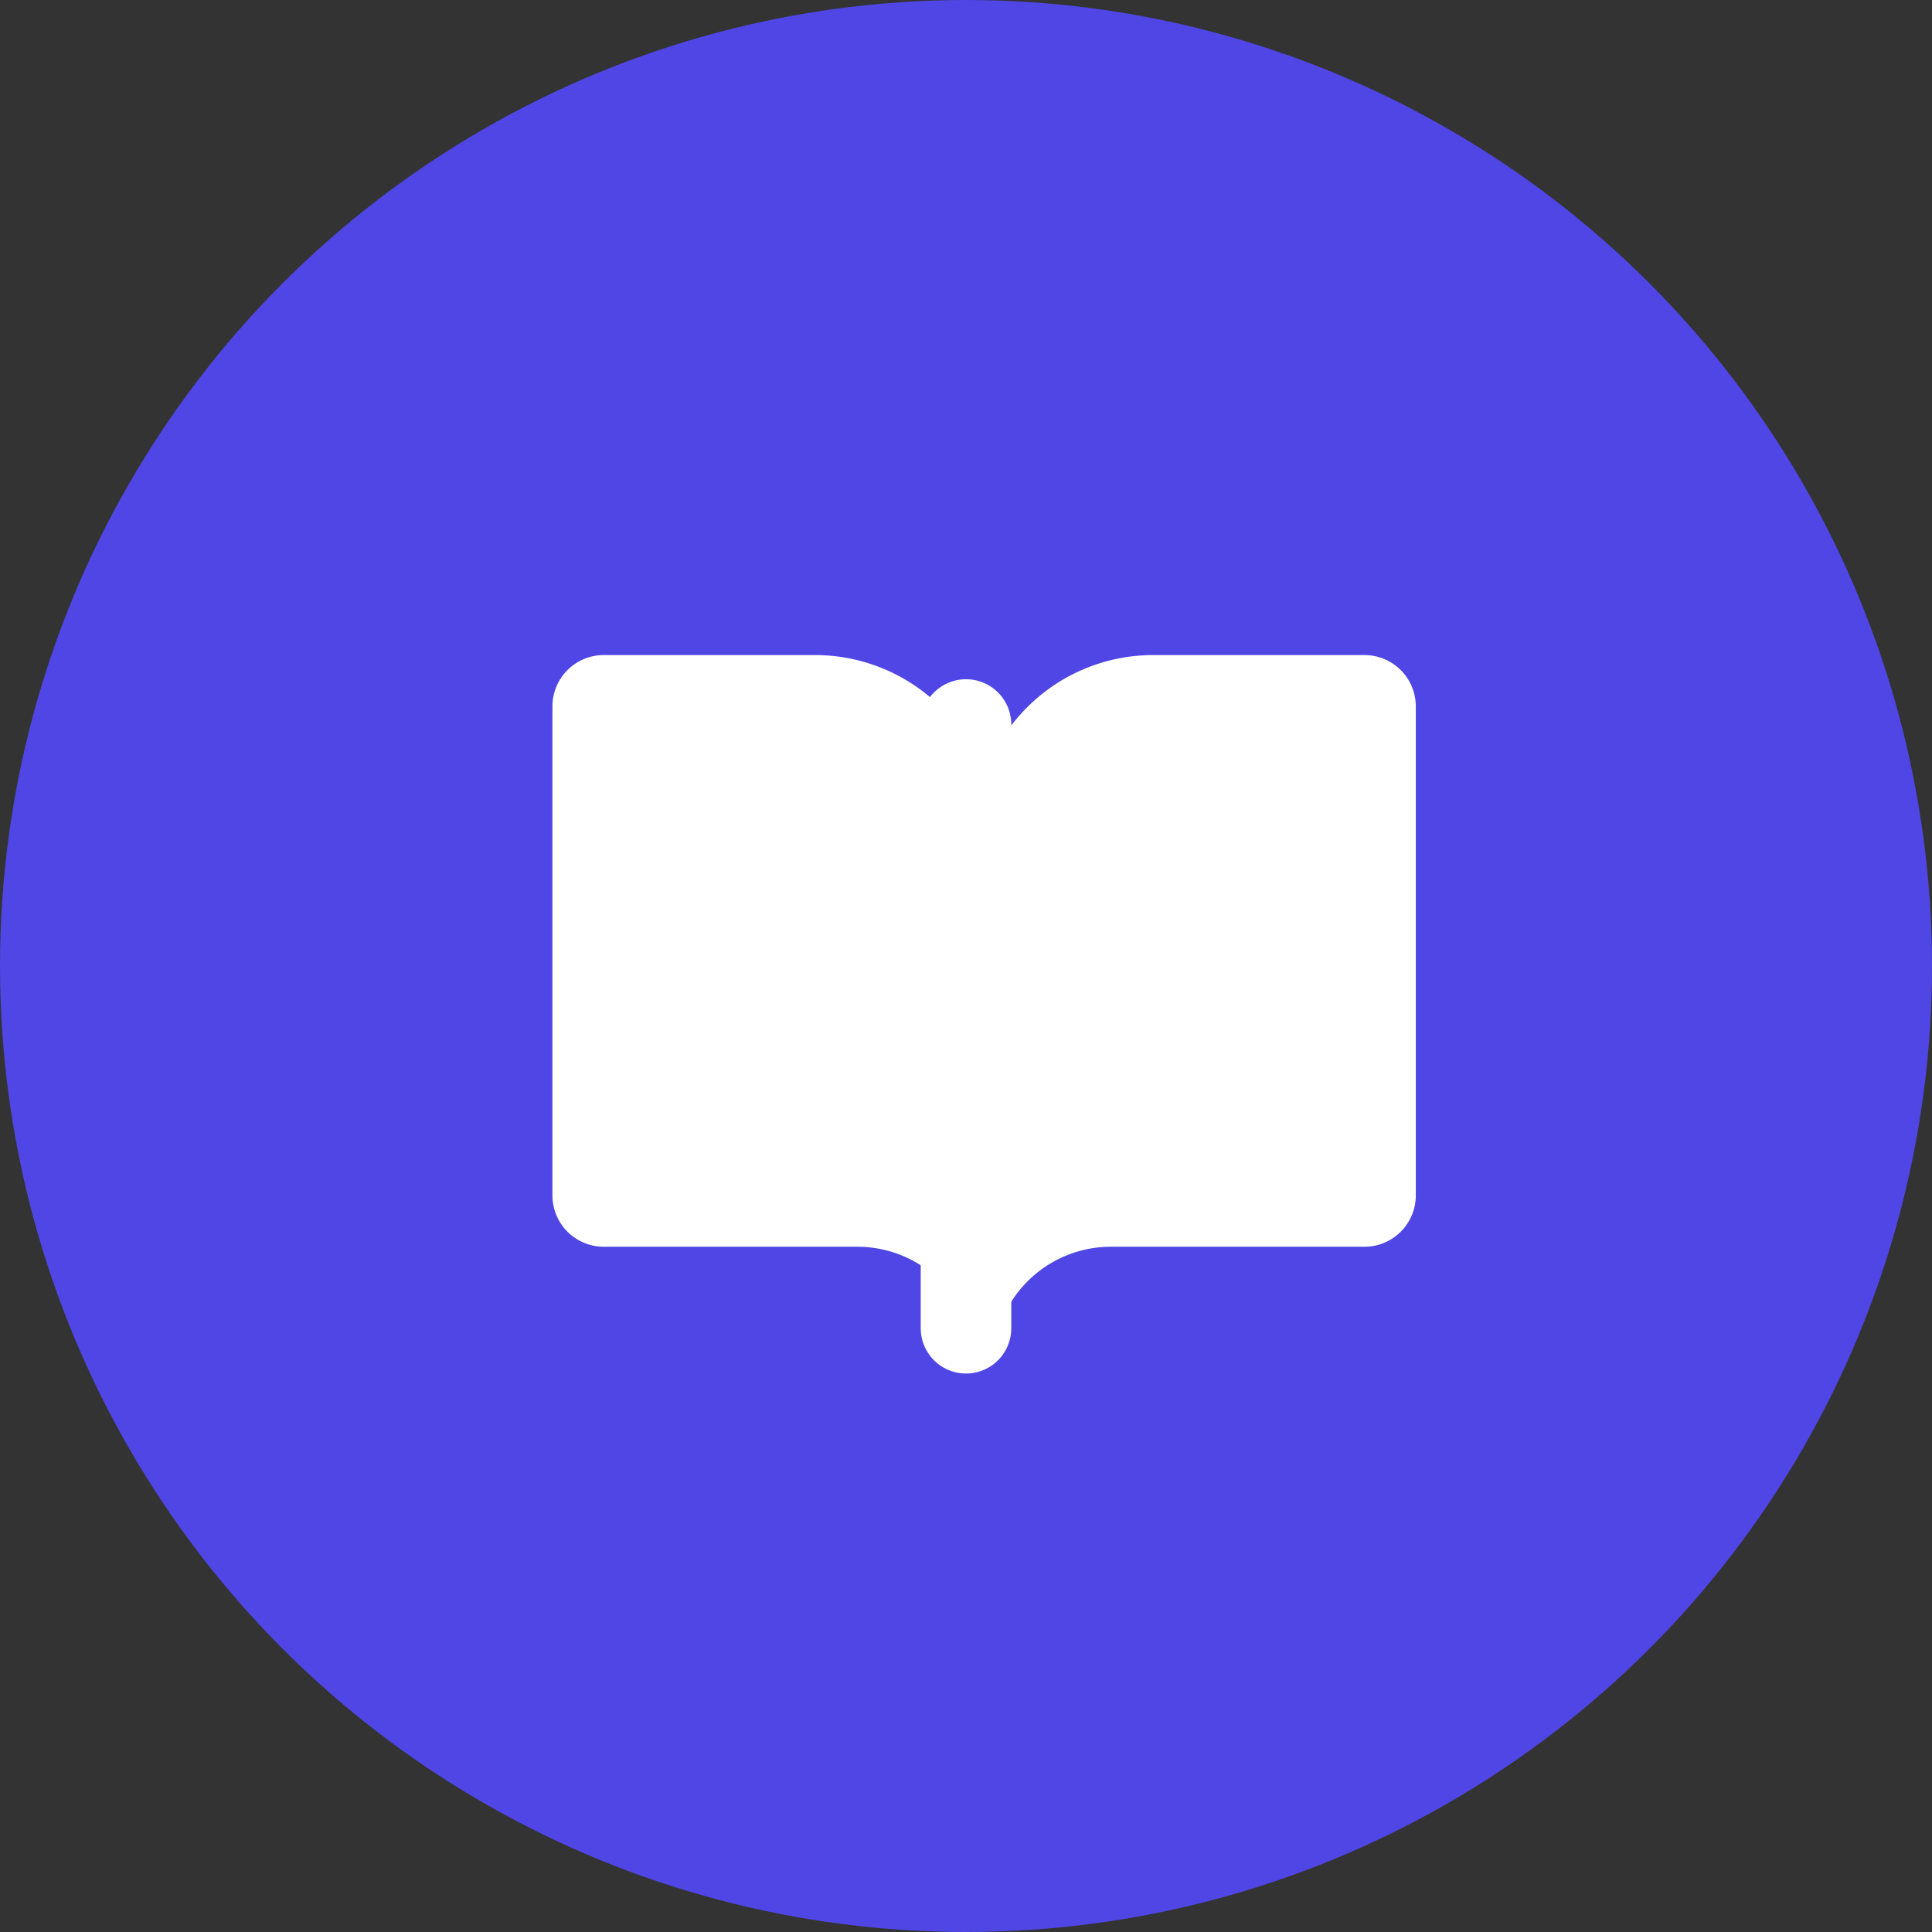 <svg xmlns="http://www.w3.org/2000/svg" width="32" height="32" viewBox="0 0 32 32" fill="none">
  <rect x="0" y="0" width="32" height="32" fill="#333333" stroke="none"/>
  <!-- Background circle -->
  <circle cx="16" cy="16" r="16" fill="#4F46E5"/>
  
  <!-- Book icon optimized for favicon -->
  <g transform="translate(8, 8)">
    <path d="M8 4v10" stroke="white" stroke-width="1.5" stroke-linecap="round" stroke-linejoin="round"/>
    <path d="M2 12.5a0.7 0.7 0 0 1-0.7-0.7V3.7a0.7 0.7 0 0 1 0.7-0.7h3.5a2.8 2.8 0 0 1 2.8 2.8 2.8 2.8 0 0 1 2.8-2.8h3.5a0.7 0.7 0 0 1 0.7 0.7v8.1a0.7 0.7 0 0 1-0.7 0.7h-4.2a2.1 2.1 0 0 0-2.1 2.1 2.1 2.1 0 0 0-2.1-2.1z" 
          fill="white" stroke="white" stroke-width="0.3"/>
  </g>
</svg>
